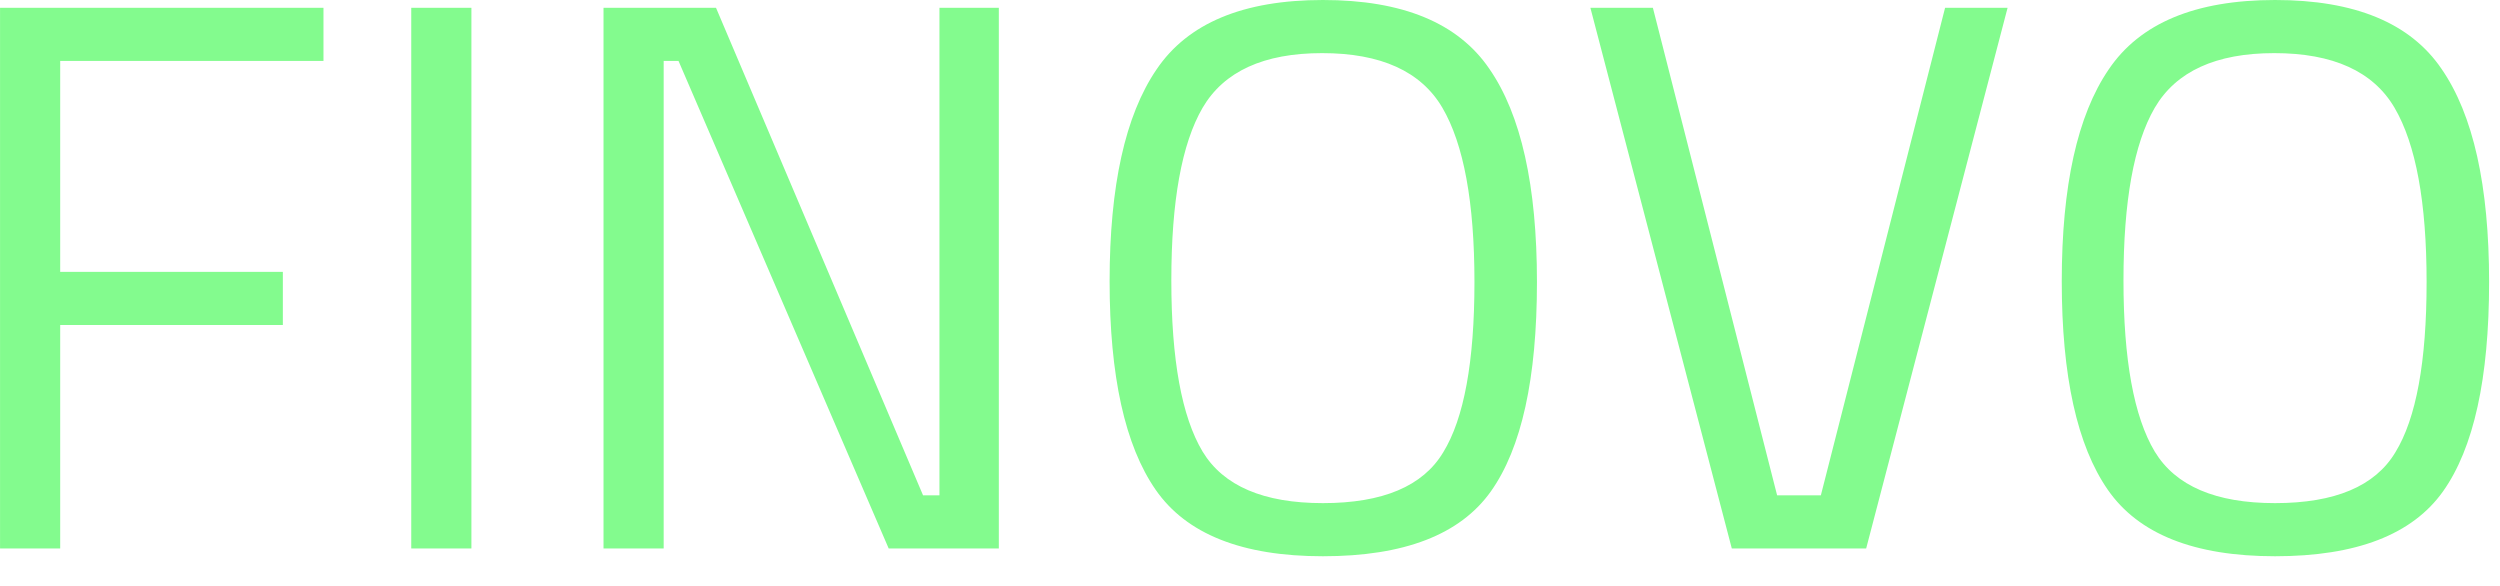 <svg width="64" height="15" viewBox="0 0 64 15" fill="none" xmlns="http://www.w3.org/2000/svg">
<path d="M0.001 14.04V0.2H8.281V1.56H1.541V6.96H7.241V8.32H1.541V14.04H0.001ZM10.528 14.04V0.2H12.068V14.04H10.528ZM15.45 14.04V0.2H18.33L23.63 12.68H24.05V0.2H25.57V14.04H22.75L17.37 1.56H16.99V14.04H15.45ZM29.986 7.18C29.986 9.207 30.252 10.667 30.786 11.56C31.319 12.44 32.346 12.88 33.866 12.88C35.399 12.88 36.426 12.447 36.946 11.58C37.479 10.713 37.746 9.26 37.746 7.22C37.746 5.18 37.472 3.693 36.926 2.76C36.379 1.827 35.352 1.36 33.846 1.36C32.352 1.36 31.332 1.827 30.786 2.76C30.252 3.68 29.986 5.153 29.986 7.18ZM39.346 7.22C39.346 9.687 38.952 11.473 38.166 12.58C37.379 13.687 35.946 14.24 33.866 14.24C31.799 14.24 30.372 13.673 29.586 12.54C28.799 11.407 28.406 9.627 28.406 7.2C28.406 4.76 28.806 2.953 29.606 1.78C30.406 0.593 31.826 -2.24113e-05 33.866 -2.24113e-05C35.906 -2.24113e-05 37.326 0.587 38.126 1.76C38.939 2.933 39.346 4.753 39.346 7.22ZM49.794 0.2H51.394L47.774 14.04H44.334L40.714 0.2H42.314L45.494 12.68H46.614L49.794 0.2ZM54.361 7.18C54.361 9.207 54.627 10.667 55.161 11.56C55.694 12.44 56.721 12.88 58.241 12.88C59.774 12.88 60.801 12.447 61.321 11.58C61.854 10.713 62.121 9.26 62.121 7.22C62.121 5.18 61.847 3.693 61.301 2.76C60.754 1.827 59.727 1.36 58.221 1.36C56.727 1.36 55.707 1.827 55.161 2.76C54.627 3.68 54.361 5.153 54.361 7.18ZM63.721 7.22C63.721 9.687 63.327 11.473 62.541 12.58C61.754 13.687 60.321 14.24 58.241 14.24C56.174 14.24 54.747 13.673 53.961 12.54C53.174 11.407 52.781 9.627 52.781 7.2C52.781 4.76 53.181 2.953 53.981 1.78C54.781 0.593 56.201 -2.24113e-05 58.241 -2.24113e-05C60.281 -2.24113e-05 61.701 0.587 62.501 1.76C63.314 2.933 63.721 4.753 63.721 7.22Z" fill="#83FB8E"/>
</svg>
